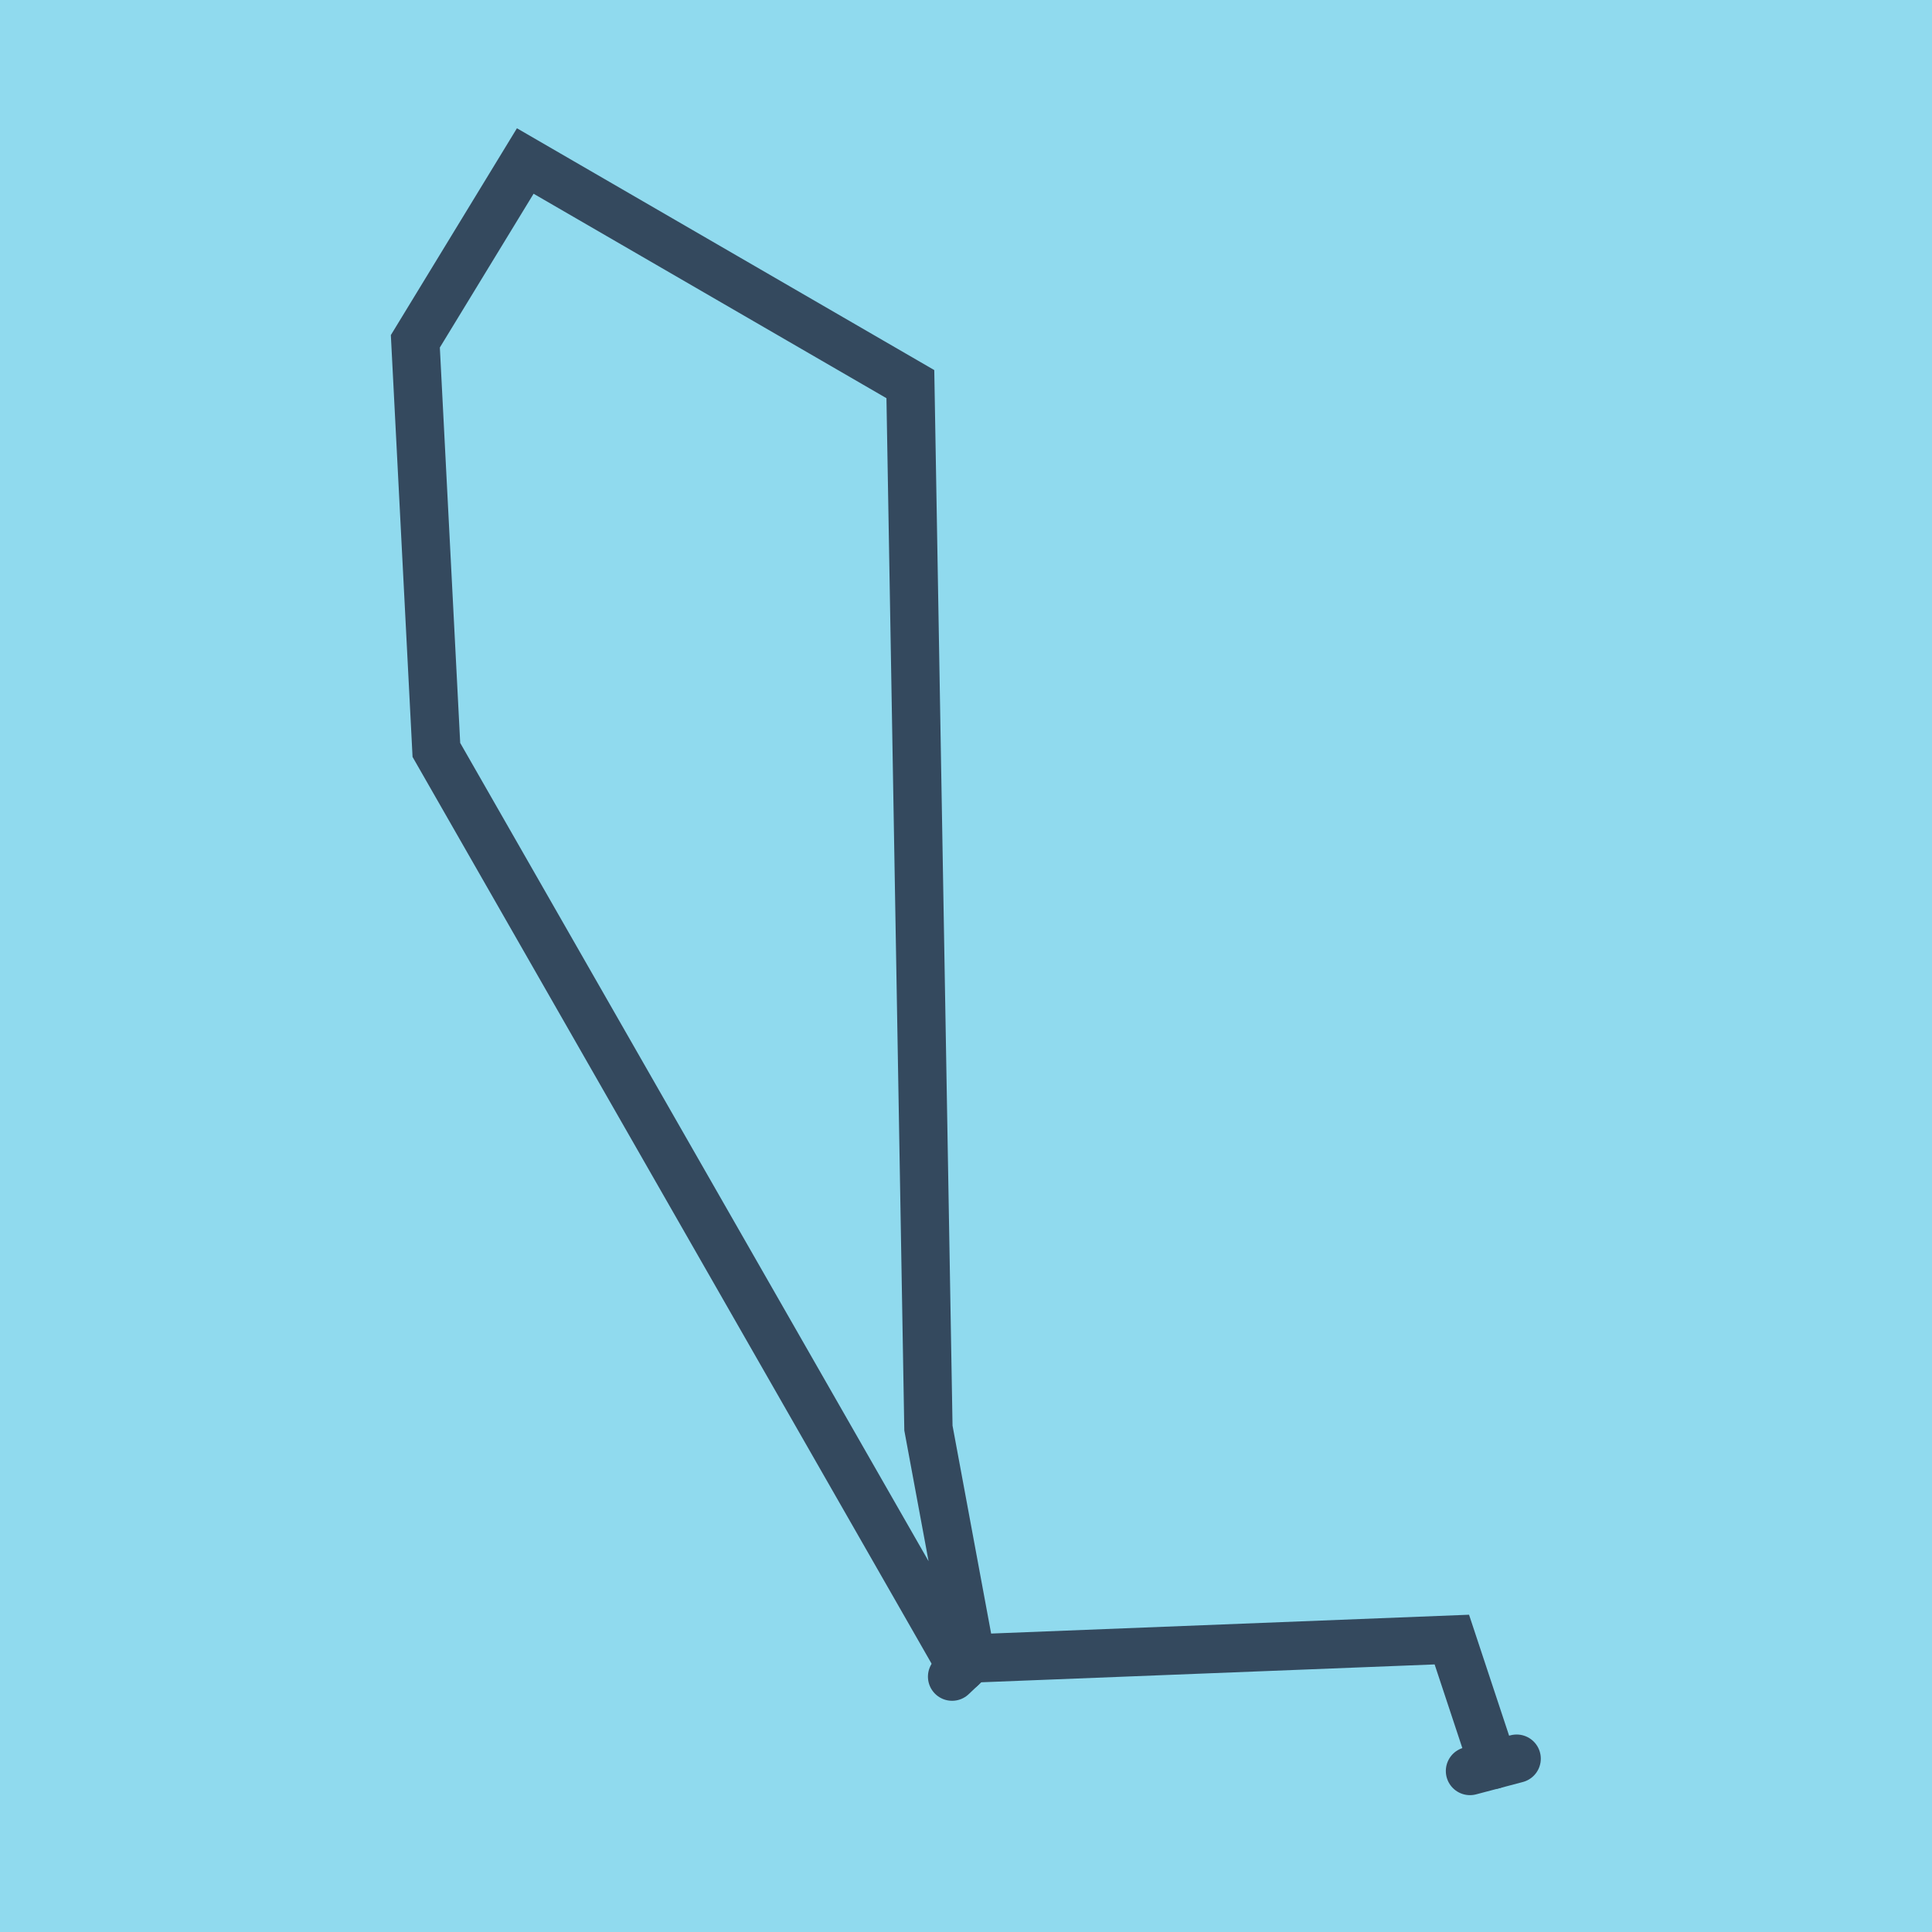 <?xml version="1.0" encoding="utf-8"?>
<!DOCTYPE svg PUBLIC "-//W3C//DTD SVG 1.1//EN" "http://www.w3.org/Graphics/SVG/1.1/DTD/svg11.dtd">
<svg xmlns="http://www.w3.org/2000/svg" xmlns:xlink="http://www.w3.org/1999/xlink" viewBox="-10 -10 120 120" preserveAspectRatio="xMidYMid meet">
	<path style="fill:#90daee" d="M-10-10h120v120H-10z"/>
			<polyline stroke-linecap="round" points="84.202,99.234 81.303,100 " style="fill:none;stroke:#34495e;stroke-width: 3px"/>
			<polyline stroke-linecap="round" points="50.323,93.013 49.136,94.139 " style="fill:none;stroke:#34495e;stroke-width: 3px"/>
			<polyline stroke-linecap="round" points="82.753,99.617 80.176,91.837 50.323,93.013 47.666,78.699 46.544,13.859 22.625,0 15.798,11.199 17.104,36.579 49.729,93.576 " style="fill:none;stroke:#34495e;stroke-width: 3px"/>
	</svg>
